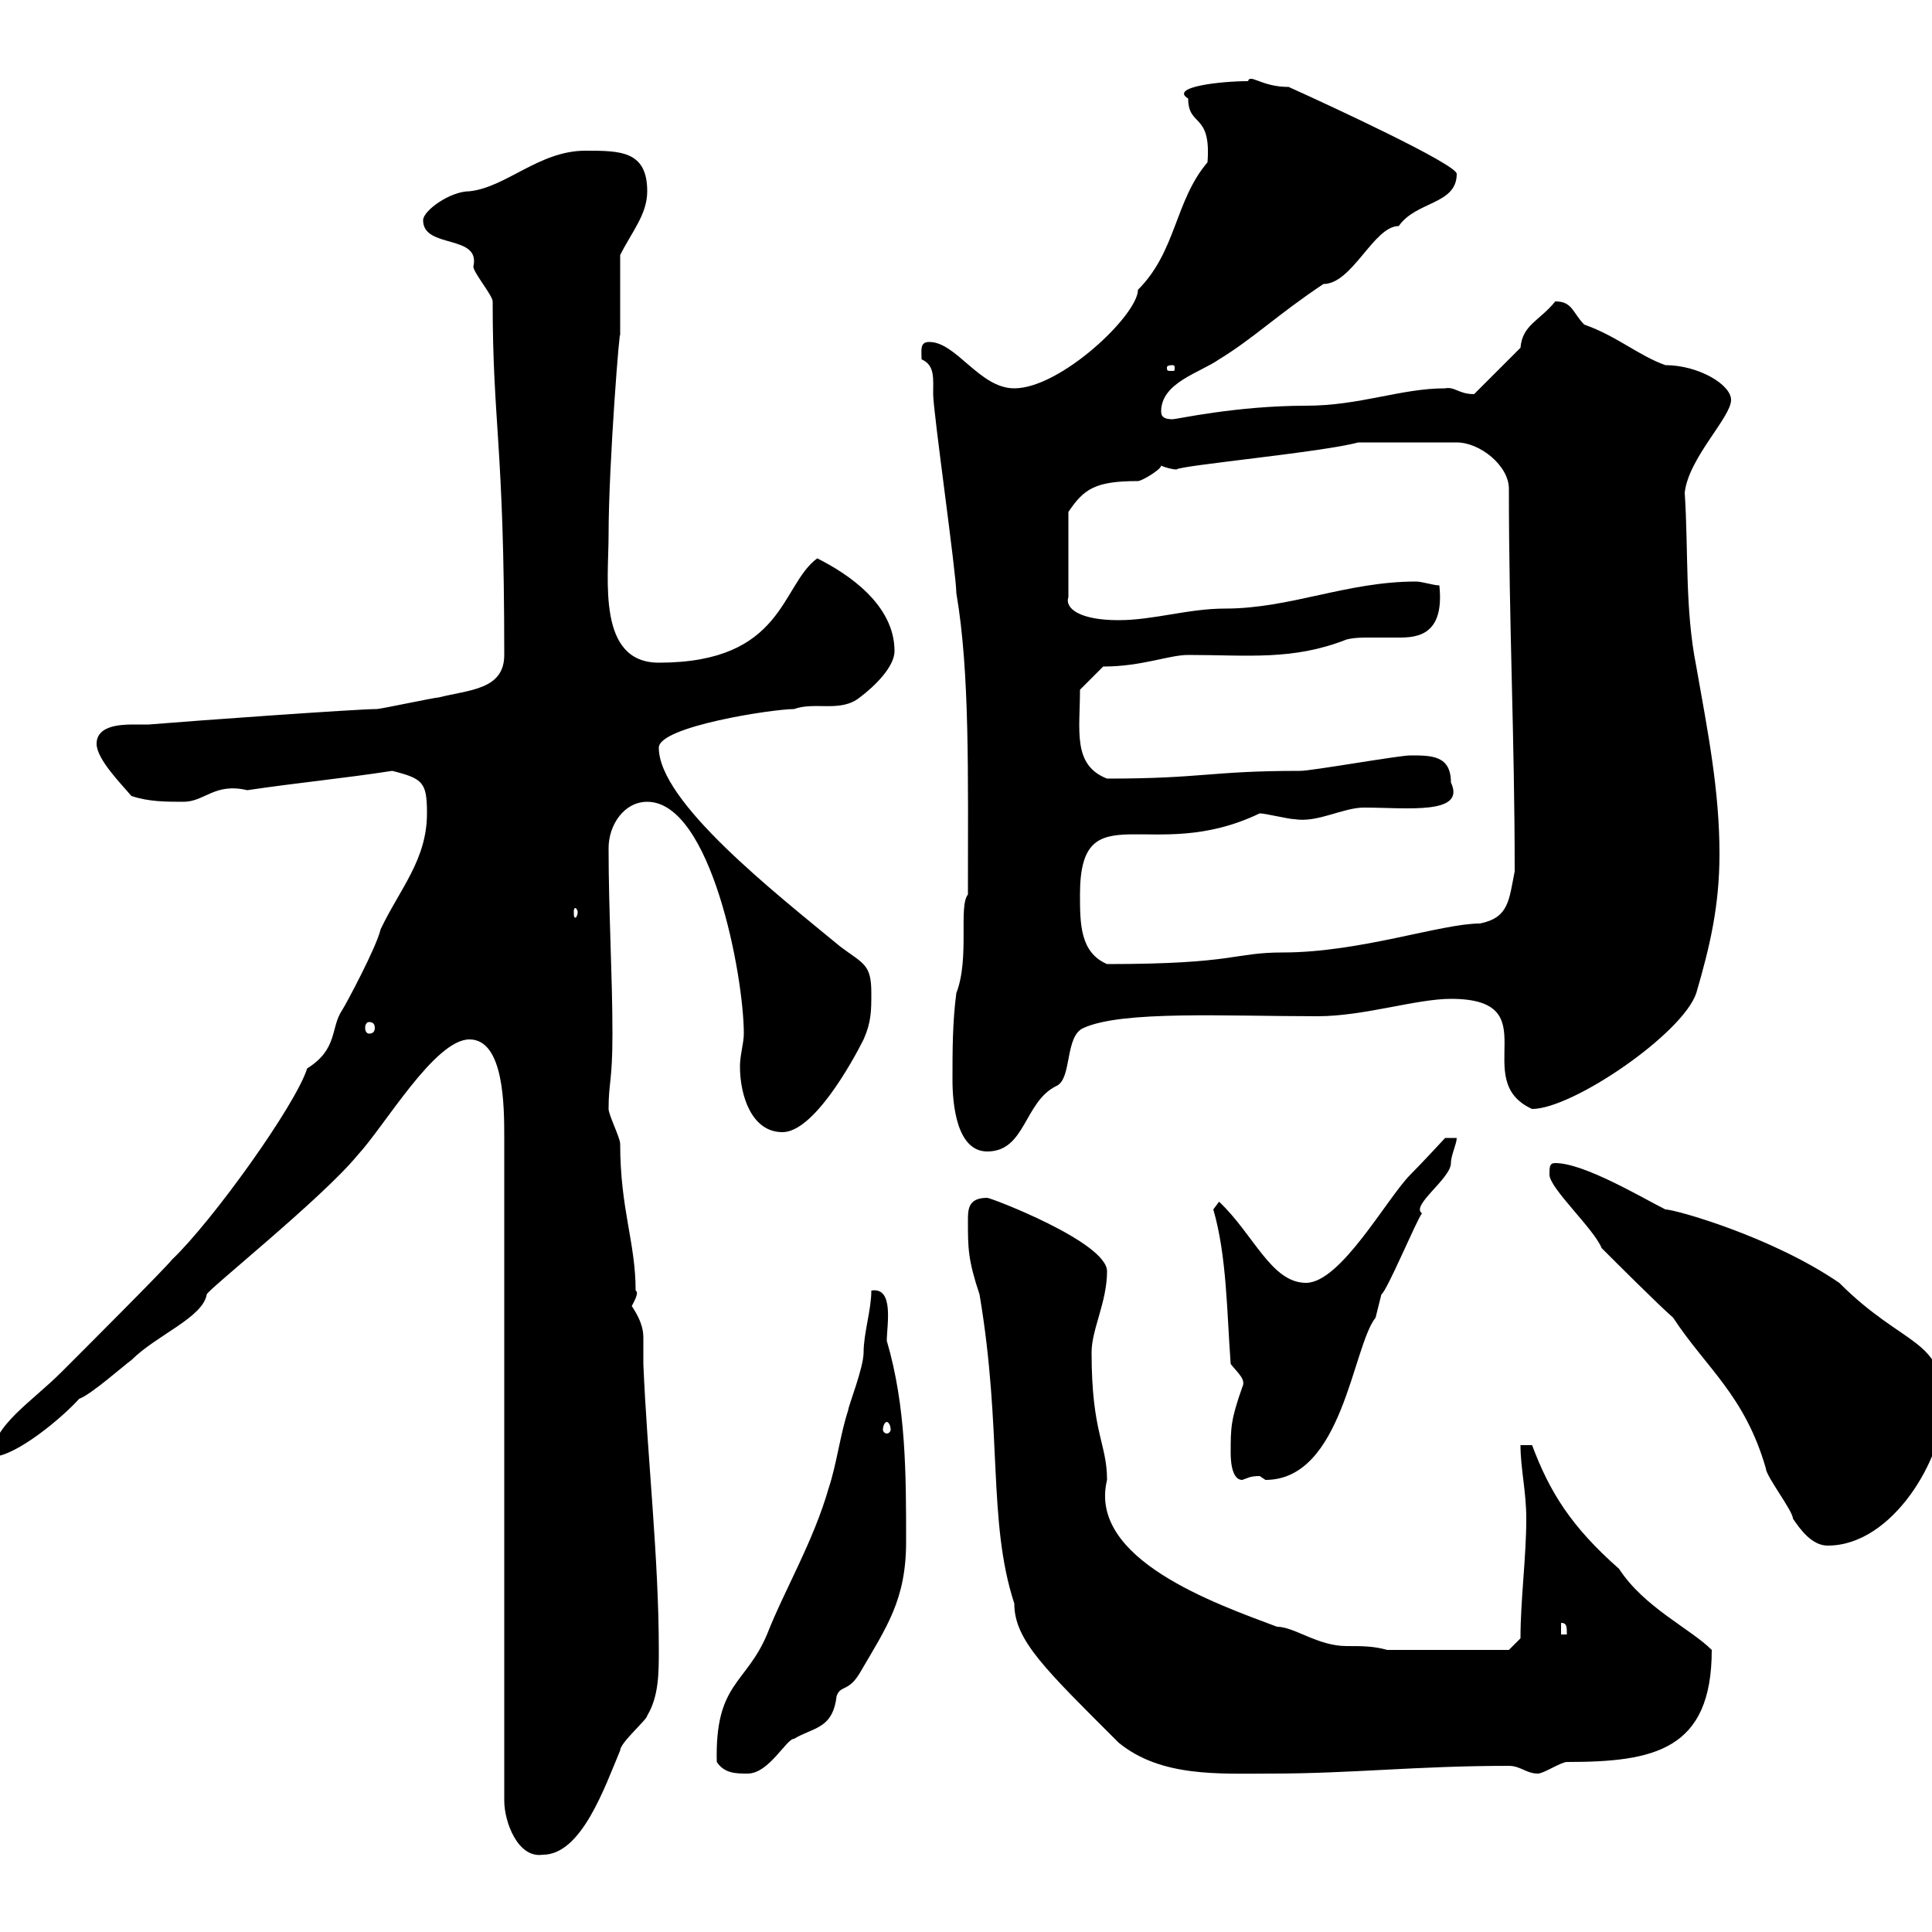 <svg xmlns="http://www.w3.org/2000/svg" xmlns:xlink="http://www.w3.org/1999/xlink" width="300" height="300"><path d="M72.90 161.40C78.30 161.40 78.30 171.90 78.30 176.70L78.30 279.60C78.30 282.90 80.40 288.60 84.30 288C90.30 288 93.90 277.50 96.30 271.80C96.30 270.60 100.50 267 100.50 266.40C102.30 263.40 102.30 259.80 102.30 256.20C102.30 241.80 100.50 226.20 99.90 211.80C99.90 210 99.90 209.10 99.90 207.90C99.90 207 99.90 205.50 98.10 202.80C98.40 202.20 99.30 200.70 98.70 200.40C98.70 192.90 96.30 187.80 96.30 177.60C96.30 176.70 94.50 173.10 94.50 172.20C94.50 168 95.10 168 95.10 160.50C95.10 151.50 94.50 141.60 94.50 131.70C94.50 128.10 96.90 124.50 100.50 124.50C110.40 124.50 115.50 151.50 115.50 160.50C115.50 162 114.90 163.80 114.90 165.60C114.90 170.10 116.70 175.80 121.50 175.80C126.30 175.80 132.30 165 134.10 161.40C135.30 158.70 135.30 156.90 135.30 154.20C135.30 149.70 134.10 149.70 130.50 147C120.30 138.60 102.30 124.50 102.30 116.10C102.30 112.80 120 110.10 123.30 110.10C126.60 108.90 130.50 110.70 133.50 108.30C135.90 106.50 138.90 103.50 138.90 101.10C138.90 93.90 131.70 89.10 126.90 86.70C121.20 90.90 121.80 102.90 102.30 102.90C92.70 102.90 94.50 90 94.50 83.10C94.50 72 96.30 49.50 96.30 52.20C96.30 50.40 96.30 41.40 96.30 39.60C98.10 36 100.50 33.30 100.50 29.70C100.50 23.40 96.30 23.40 90.90 23.40C83.70 23.40 78.60 29.10 72.90 29.70C69.90 29.70 65.70 32.70 65.70 34.20C65.70 38.70 74.70 36.30 73.50 41.40C73.50 42.30 76.50 45.90 76.50 46.80C76.50 66 78.30 68.70 78.30 101.70C78.30 107.10 72.90 107.10 68.10 108.30C67.50 108.30 59.10 110.10 58.50 110.10C55.50 110.10 30.30 111.90 23.10 112.50C22.50 112.50 21.90 112.50 20.70 112.50C18.30 112.50 15 112.80 15 115.50C15 117.90 18.90 121.80 20.40 123.60C23.10 124.50 25.80 124.50 28.50 124.50C31.80 124.50 33.30 121.50 38.40 122.70C46.50 121.50 53.10 120.90 60.90 119.70C65.70 120.90 66.30 121.50 66.30 126.30C66.30 133.50 62.10 138 59.10 144.30C58.50 147 53.70 156 53.10 156.90C51.30 159.60 52.50 162.90 47.70 165.90C45.90 171.60 33 189.60 26.70 195.60C25.80 196.80 13.20 209.40 9.60 213C4.80 217.80-1.20 221.40-1.20 226.20C2.40 226.20 9.60 220.20 12.30 217.20C14.10 216.60 19.50 211.80 20.40 211.20C24.30 207.30 31.50 204.60 32.10 201C32.10 200.40 50.10 186 55.50 179.40C59.70 174.90 67.50 161.40 72.90 161.40ZM111.30 273.60C112.50 275.40 114.30 275.40 116.10 275.40C119.40 275.40 122.10 270 123.30 270C126.30 268.20 129.30 268.50 129.90 263.40C130.50 261.60 131.70 262.80 133.50 259.80C137.70 252.60 140.70 248.40 140.70 239.40C140.70 228.90 140.70 218.40 137.70 208.20C137.70 205.80 138.90 199.80 135.30 200.40C135.30 203.40 134.10 207 134.10 210C134.10 212.40 131.70 218.40 131.70 219C130.50 222.60 129.90 227.40 128.70 231C126.30 239.40 121.80 246.90 119.10 253.80C115.80 261.60 111 261.30 111.30 273.60ZM150.30 189.60C150.30 193.80 150.30 195.60 152.10 201C155.70 222.30 153.30 236.10 157.50 249C157.50 254.70 162.30 259.20 173.70 270.60C180.30 276 189.30 275.40 197.40 275.40C210 275.40 219.90 274.20 234.30 274.20C236.10 274.20 237 275.40 238.80 275.40C239.70 275.40 242.40 273.60 243.30 273.60C256.80 273.60 265.80 271.80 265.80 256.20C262.50 252.90 255.30 249.60 251.40 243.60C243.90 237 240.60 231.60 237.90 224.40L236.10 224.40C236.10 228 237 231.60 237 235.80C237 241.80 236.10 248.40 236.10 254.40L234.30 256.20L215.40 256.20C213.30 255.60 211.50 255.60 209.10 255.60C204.60 255.60 201 252.60 198.30 252.60C188.70 249 168.90 242.10 171.90 229.80C171.90 224.10 169.50 222.60 169.50 210C169.50 206.40 171.90 202.20 171.90 197.40C171.90 192.90 153.90 186 153.30 186C150.30 186 150.30 187.80 150.30 189.60ZM242.40 252C243.30 252 243.30 252.60 243.30 253.80L242.40 253.80ZM248.70 193.80C250.50 195.60 257.70 202.80 259.80 204.60C264.90 212.40 270.90 216.60 274.20 228C274.20 229.20 278.40 234.60 278.40 235.80C279.60 237.60 281.40 240 283.80 240C294 240 301.80 226.20 301.80 218.40C301.80 207.60 295.80 209.40 285.60 199.20C275.10 192 260.10 187.80 258.60 187.80C255 186 246 180.60 241.50 180.60C240.60 180.60 240.60 181.20 240.60 182.40C240.60 184.50 247.50 190.80 248.70 193.80ZM191.10 225.60C191.10 226.20 191.10 229.80 192.90 229.80C193.80 229.50 194.10 229.20 195.60 229.20C195.60 229.20 196.50 229.80 196.50 229.80C208.50 229.80 210 209.10 213.60 204.60C213.60 204.60 214.50 201 214.50 201C215.40 200.40 219.90 189.60 220.80 188.40C219 187.20 225.30 183 225.30 180.60C225.30 179.40 226.20 177.60 226.20 176.70L224.40 176.70C224.40 176.70 220.80 180.60 219 182.40C215.40 186 208.20 199.20 202.80 199.20C197.40 199.20 194.70 191.70 189.30 186.60C189.30 186.60 188.40 187.80 188.40 187.80C190.50 195 190.50 203.70 191.10 211.80C192.30 213.30 193.50 214.20 192.90 215.40C191.10 220.50 191.10 221.70 191.10 225.60ZM137.70 220.80C138 220.80 138.30 221.40 138.30 222C138.30 222.30 138 222.60 137.70 222.60C137.40 222.60 137.10 222.30 137.10 222C137.10 221.40 137.40 220.80 137.70 220.80ZM147.90 167.70C147.90 171.30 148.50 178.80 153.30 178.80C159.30 178.80 159 171 164.10 168.60C166.50 167.40 165.30 160.80 168.30 159.60C174.30 156.90 190.20 157.80 204.60 157.80C211.80 157.80 219.90 155.10 225.30 155.10C240.60 155.10 228 167.70 237.90 172.20C244.20 172.20 261.30 160.50 263.40 154.20C265.50 147 267 140.70 267 132.60C267 122.70 265.20 113.70 263.40 103.50C261.60 94.50 262.20 85.50 261.60 76.50C262.20 71.10 268.80 64.80 268.80 62.10C268.80 59.70 263.70 56.70 258.60 56.70C254.40 55.20 251.10 52.20 246 50.40C244.20 48.60 244.20 46.80 241.50 46.80C239.10 49.80 236.40 50.40 236.10 54C235.20 54.90 229.80 60.30 228.90 61.20C226.50 61.20 225.90 60 224.40 60.30C217.50 60.30 211.20 63 202.80 63C192 63 182.70 65.10 182.10 65.10C180.90 65.10 180.30 64.80 180.30 63.90C180.30 59.40 186.30 57.90 189.30 55.80C194.70 52.50 198.30 48.90 205.50 44.10C210 44.10 213.30 35.10 217.20 35.10C219.90 31.20 226.20 31.80 226.20 27C226.20 25.50 206.10 16.20 200.10 13.50C195.90 13.50 194.10 11.40 193.80 12.60C189.60 12.60 181.50 13.50 184.50 15.30C184.50 19.80 188.10 17.40 187.50 25.20C182.40 31.20 182.70 39 176.70 45C176.70 48.90 164.70 60.30 157.50 60.30C152.10 60.30 148.50 53.10 144.30 53.10C142.80 53.10 143.10 54.30 143.10 55.80C145.20 56.70 144.90 58.80 144.90 61.20C144.90 63.90 148.50 89.10 148.50 92.10C150.60 104.40 150.30 120 150.30 138.90C148.80 140.70 150.60 148.80 148.50 154.20C147.90 158.70 147.90 163.20 147.90 167.70ZM57.30 158.70C57.90 158.70 58.20 159 58.20 159.60C58.20 160.20 57.90 160.50 57.30 160.50C57 160.50 56.70 160.20 56.70 159.60C56.70 159 57 158.70 57.30 158.70ZM167.70 138.90C167.70 122.70 178.80 134.40 195.60 126.30C196.50 126.30 200.10 127.20 201 127.20C204.60 127.80 208.50 125.40 211.80 125.40C218.40 125.40 227.70 126.60 225.30 121.50C225.30 117.30 222.30 117.30 219 117.30C217.20 117.30 203.70 119.70 201.90 119.70C187.80 119.70 186.90 120.90 171.90 120.90C166.50 118.80 167.70 113.40 167.70 107.10L171.30 103.50C177.30 103.50 181.50 101.70 184.50 101.70C193.80 101.70 200.70 102.60 209.10 99.30C210.30 99 211.50 99 212.70 99C213.90 99 215.40 99 216.60 99C219.30 99 224.40 99.30 223.50 90.90C222.60 90.90 220.80 90.30 219.90 90.30C209.10 90.30 200.40 94.50 190.20 94.50C184.50 94.50 179.10 96.30 173.70 96.30C167.70 96.30 165.30 94.50 165.90 92.70L165.90 79.50C168.30 75.90 170.10 74.70 176.70 74.70C177.30 74.70 180.30 72.90 180.30 72.30C180.90 72.60 182.10 72.90 182.70 72.90C183 72.30 205.50 70.20 210.90 68.70L226.20 68.70C229.80 68.70 234.30 72.30 234.30 75.90C234.30 97.20 235.20 114.30 235.20 135.30C234.30 139.80 234.30 142.50 229.80 143.40C223.80 143.40 211.20 147.90 199.20 147.90C191.40 147.90 192 149.70 171.90 149.70C167.70 147.90 167.70 143.40 167.70 138.90ZM89.70 141.60C89.70 142.20 89.40 142.50 89.40 142.50C89.10 142.50 89.10 142.20 89.10 141.60C89.10 141.30 89.10 141 89.40 141C89.40 141 89.70 141.30 89.70 141.60ZM182.10 56.70C182.40 56.70 182.40 57 182.40 57C182.40 57.60 182.40 57.60 182.10 57.60C181.20 57.60 181.20 57.60 181.20 57C181.20 57 181.20 56.70 182.10 56.70Z"/></svg>